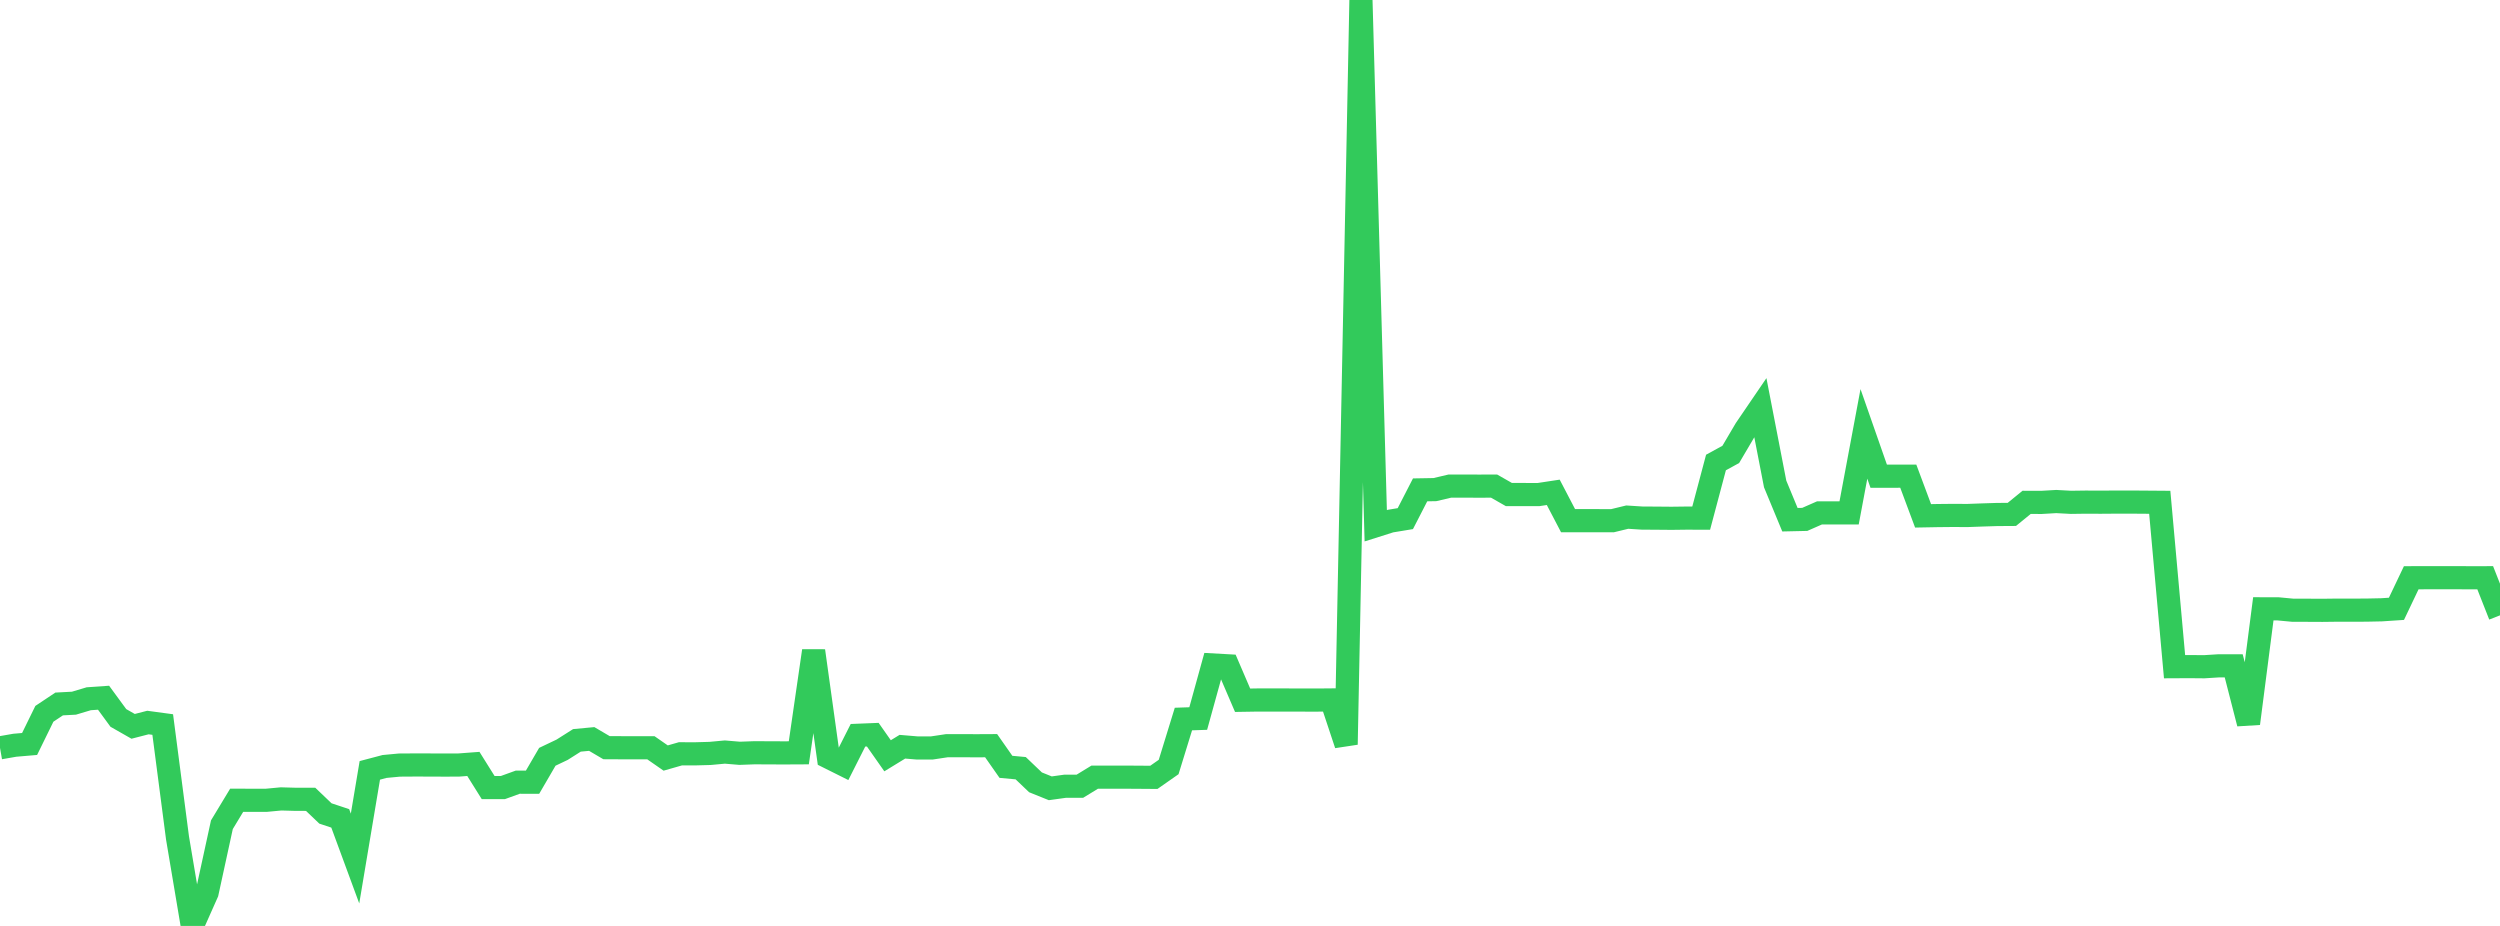 <?xml version="1.0" standalone="no"?>
<!DOCTYPE svg PUBLIC "-//W3C//DTD SVG 1.1//EN" "http://www.w3.org/Graphics/SVG/1.1/DTD/svg11.dtd">

<svg width="135" height="50" viewBox="0 0 135 50" preserveAspectRatio="none" 
  xmlns="http://www.w3.org/2000/svg"
  xmlns:xlink="http://www.w3.org/1999/xlink">


<polyline points="0.0, 40.383 0.799, 40.243 1.598, 40.175 2.396, 38.546 3.195, 38.014 3.994, 37.972 4.793, 37.733 5.592, 37.677 6.391, 38.768 7.189, 39.223 7.988, 39.017 8.787, 39.125 9.586, 45.251 10.385, 50.0 11.183, 48.206 11.982, 44.535 12.781, 43.213 13.58, 43.216 14.379, 43.216 15.178, 43.141 15.976, 43.163 16.775, 43.164 17.574, 43.927 18.373, 44.192 19.172, 46.361 19.97, 41.6 20.769, 41.389 21.568, 41.314 22.367, 41.309 23.166, 41.31 23.964, 41.314 24.763, 41.312 25.562, 41.252 26.361, 42.529 27.16, 42.527 27.959, 42.238 28.757, 42.24 29.556, 40.867 30.355, 40.486 31.154, 39.98 31.953, 39.905 32.751, 40.374 33.55, 40.378 34.349, 40.379 35.148, 40.379 35.947, 40.934 36.746, 40.705 37.544, 40.707 38.343, 40.685 39.142, 40.611 39.941, 40.678 40.74, 40.649 41.538, 40.653 42.337, 40.656 43.136, 40.652 43.935, 35.145 44.734, 40.887 45.533, 41.286 46.331, 39.705 47.13, 39.673 47.929, 40.812 48.728, 40.323 49.527, 40.39 50.325, 40.389 51.124, 40.269 51.923, 40.267 52.722, 40.271 53.521, 40.267 54.32, 41.409 55.118, 41.483 55.917, 42.246 56.716, 42.568 57.515, 42.457 58.314, 42.456 59.112, 41.968 59.911, 41.967 60.71, 41.966 61.509, 41.971 62.308, 41.977 63.107, 41.418 63.905, 38.828 64.704, 38.801 65.503, 35.909 66.302, 35.953 67.101, 37.813 67.899, 37.8 68.698, 37.8 69.497, 37.8 70.296, 37.803 71.095, 37.804 71.893, 37.797 72.692, 40.203 73.491, 0.0 74.29, 28.391 75.089, 28.138 75.888, 28.006 76.686, 26.453 77.485, 26.439 78.284, 26.251 79.083, 26.249 79.882, 26.252 80.68, 26.249 81.479, 26.705 82.278, 26.705 83.077, 26.707 83.876, 26.586 84.675, 28.116 85.473, 28.116 86.272, 28.116 87.071, 28.119 87.87, 27.925 88.669, 27.976 89.467, 27.981 90.266, 27.988 91.065, 27.978 91.864, 27.98 92.663, 24.975 93.462, 24.538 94.26, 23.183 95.059, 22.011 95.858, 26.134 96.657, 28.065 97.456, 28.047 98.254, 27.696 99.053, 27.696 99.852, 27.697 100.651, 23.429 101.45, 25.715 102.249, 25.715 103.047, 25.713 103.846, 27.856 104.645, 27.841 105.444, 27.833 106.243, 27.837 107.041, 27.808 107.84, 27.783 108.639, 27.778 109.438, 27.127 110.237, 27.13 111.036, 27.083 111.834, 27.126 112.633, 27.115 113.432, 27.119 114.231, 27.113 115.03, 27.112 115.828, 27.118 116.627, 27.124 117.426, 36.001 118.225, 35.997 119.024, 36.004 119.822, 35.954 120.621, 35.956 121.42, 39.069 122.219, 32.876 123.018, 32.878 123.817, 32.953 124.615, 32.954 125.414, 32.958 126.213, 32.948 127.012, 32.95 127.811, 32.946 128.609, 32.929 129.408, 32.876 130.207, 31.198 131.006, 31.197 131.805, 31.197 132.604, 31.196 133.402, 31.199 134.201, 31.198 135.0, 33.228" fill="none" stroke="#32ca5b" stroke-width="1.25"/>

</svg>